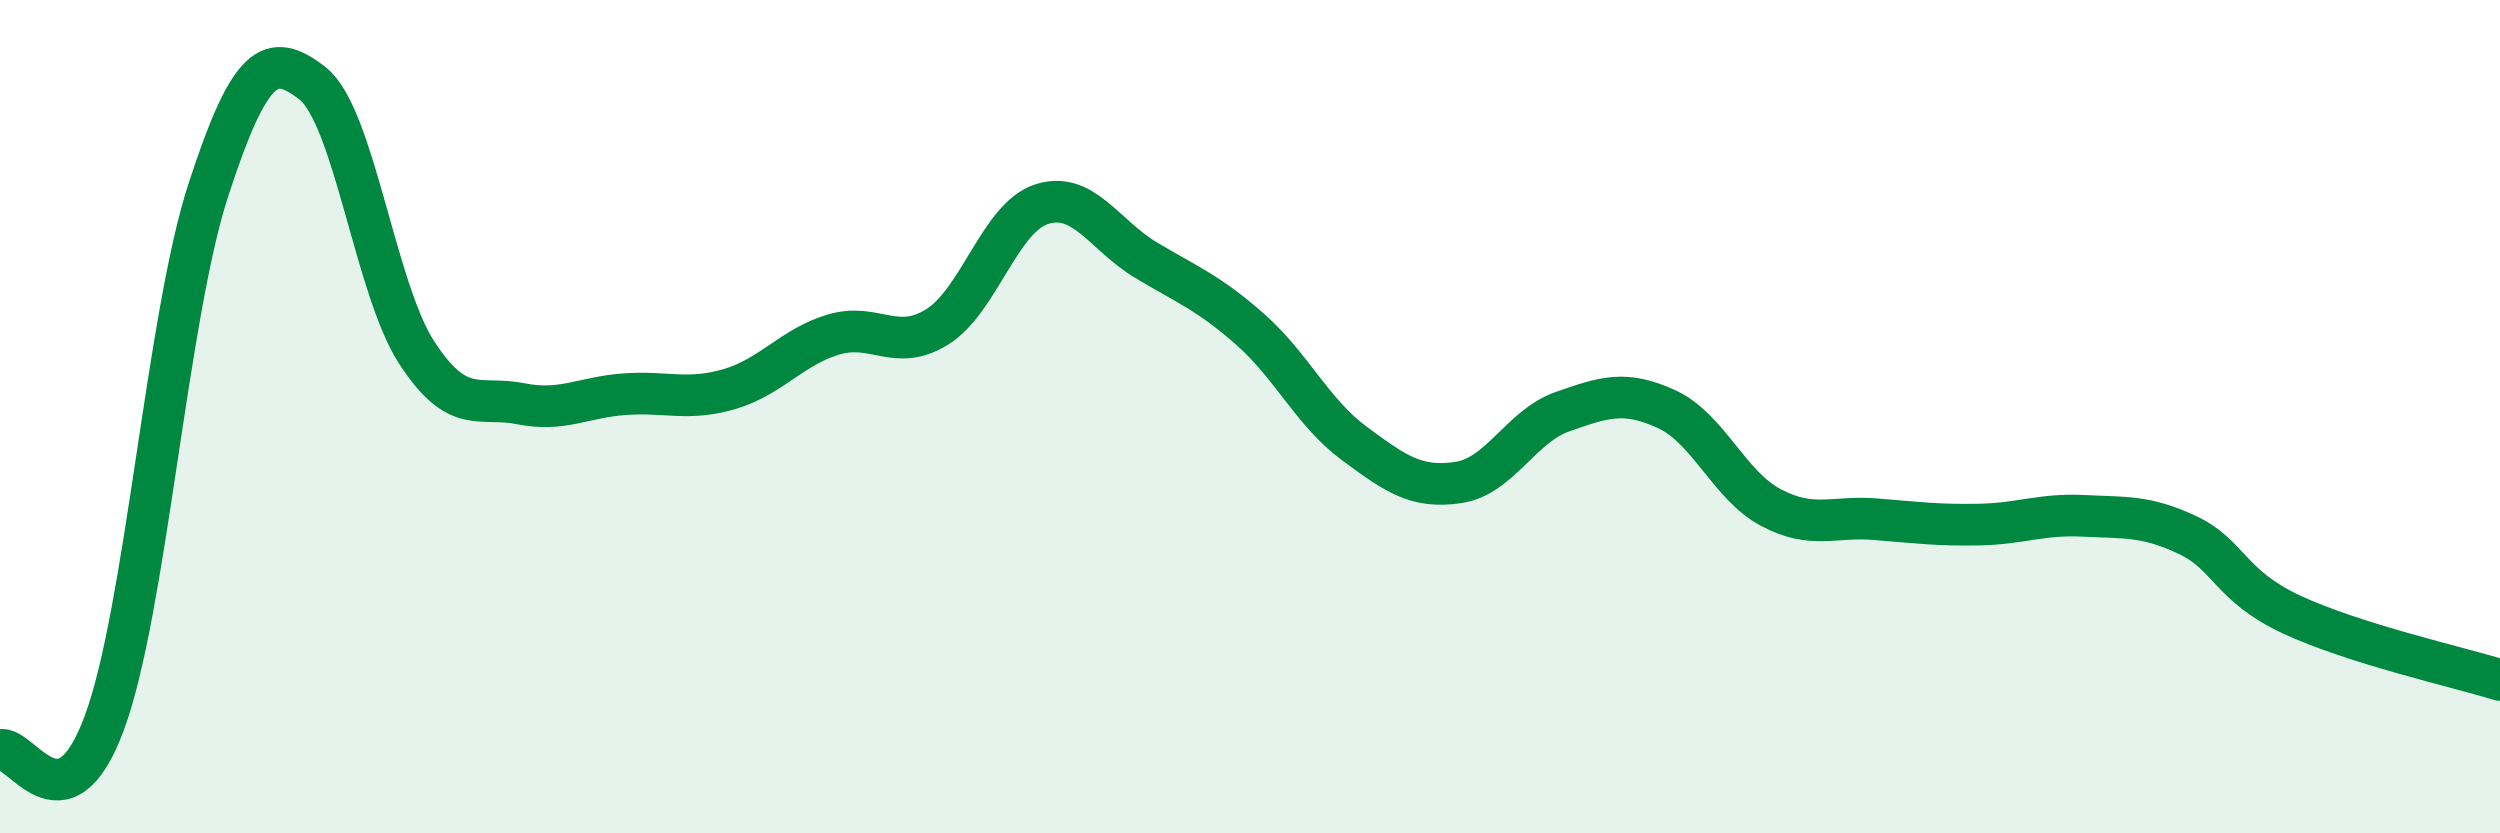 
    <svg width="60" height="20" viewBox="0 0 60 20" xmlns="http://www.w3.org/2000/svg">
      <path
        d="M 0,18 C 0.5,17.87 1.5,20.05 2.5,17.36 C 3.5,14.67 4,7.63 5,4.56 C 6,1.49 6.5,1.22 7.5,2 C 8.5,2.78 9,6.92 10,8.46 C 11,10 11.5,9.49 12.5,9.69 C 13.5,9.89 14,9.53 15,9.46 C 16,9.39 16.5,9.63 17.5,9.34 C 18.5,9.05 19,8.33 20,8.03 C 21,7.73 21.5,8.47 22.5,7.84 C 23.5,7.21 24,5.22 25,4.9 C 26,4.58 26.5,5.64 27.5,6.24 C 28.5,6.84 29,7.02 30,7.9 C 31,8.78 31.5,9.9 32.5,10.64 C 33.5,11.38 34,11.73 35,11.58 C 36,11.43 36.5,10.23 37.5,9.88 C 38.5,9.53 39,9.36 40,9.82 C 41,10.28 41.5,11.65 42.5,12.18 C 43.5,12.71 44,12.38 45,12.46 C 46,12.54 46.5,12.61 47.5,12.59 C 48.5,12.57 49,12.33 50,12.38 C 51,12.43 51.5,12.37 52.5,12.84 C 53.5,13.31 53.5,14.05 55,14.75 C 56.5,15.45 59,16.01 60,16.32L60 20L0 20Z"
        fill="#008740"
        opacity="0.1"
        stroke-linecap="round"
        stroke-linejoin="round"
      />
      <path
        d="M 0,18 C 0.5,17.87 1.5,20.05 2.5,17.36 C 3.5,14.67 4,7.63 5,4.56 C 6,1.49 6.5,1.22 7.5,2 C 8.5,2.78 9,6.92 10,8.46 C 11,10 11.5,9.49 12.5,9.69 C 13.5,9.89 14,9.53 15,9.46 C 16,9.39 16.5,9.63 17.5,9.34 C 18.5,9.05 19,8.33 20,8.03 C 21,7.73 21.5,8.47 22.5,7.84 C 23.5,7.21 24,5.22 25,4.9 C 26,4.58 26.5,5.64 27.5,6.24 C 28.5,6.84 29,7.02 30,7.9 C 31,8.78 31.5,9.9 32.5,10.64 C 33.5,11.38 34,11.73 35,11.58 C 36,11.43 36.5,10.23 37.5,9.88 C 38.5,9.53 39,9.36 40,9.82 C 41,10.28 41.5,11.65 42.5,12.18 C 43.5,12.71 44,12.38 45,12.46 C 46,12.54 46.5,12.61 47.5,12.59 C 48.5,12.57 49,12.33 50,12.38 C 51,12.43 51.5,12.37 52.5,12.84 C 53.5,13.31 53.5,14.05 55,14.75 C 56.5,15.45 59,16.01 60,16.32"
        stroke="#008740"
        stroke-width="1"
        fill="none"
        stroke-linecap="round"
        stroke-linejoin="round"
      />
    </svg>
  